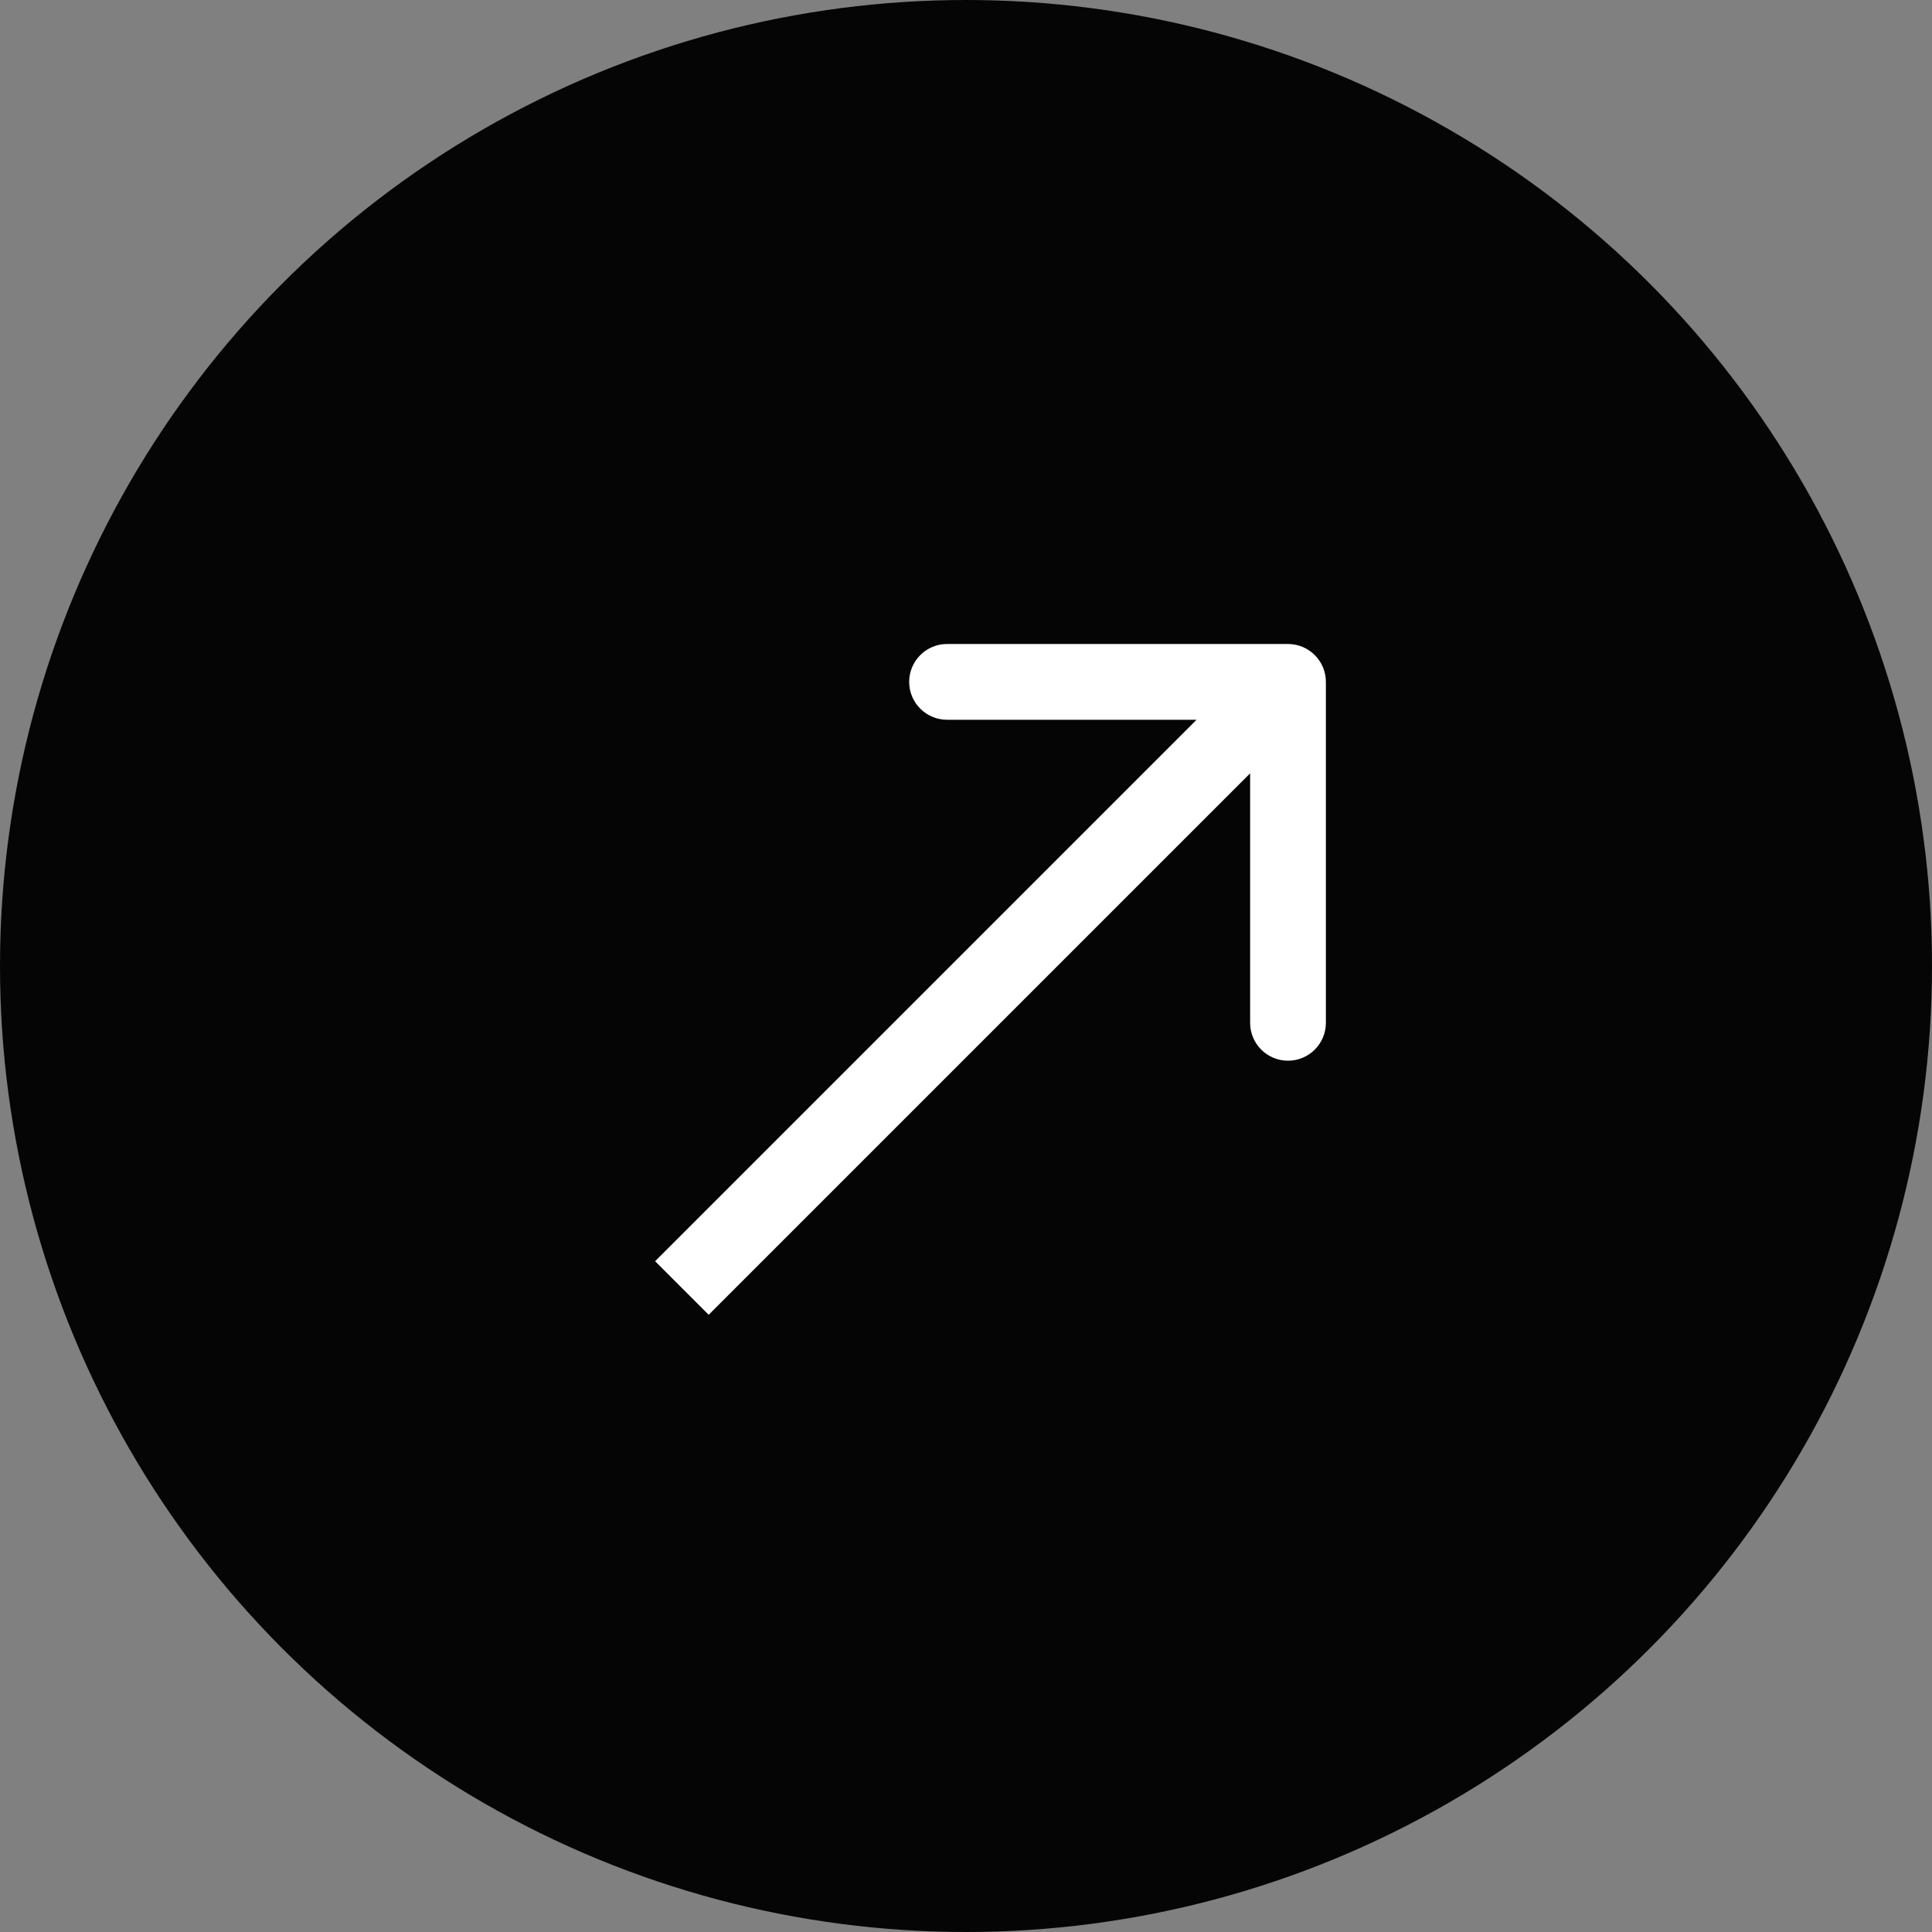 <svg width="51" height="51" viewBox="0 0 51 51" fill="none" xmlns="http://www.w3.org/2000/svg">
<rect x="0" y="0" width="51" height="51" fill="#808080" stroke="none"/>
<circle cx="25.5" cy="25.5" r="25.5" fill="#050505"/>
<path d="M35 18C35 17.448 34.552 17 34 17L25 17C24.448 17 24 17.448 24 18C24 18.552 24.448 19 25 19L33 19L33 27C33 27.552 33.448 28 34 28C34.552 28 35 27.552 35 27L35 18ZM18.707 34.707L34.707 18.707L33.293 17.293L17.293 33.293L18.707 34.707Z" fill="white"/>
</svg>

